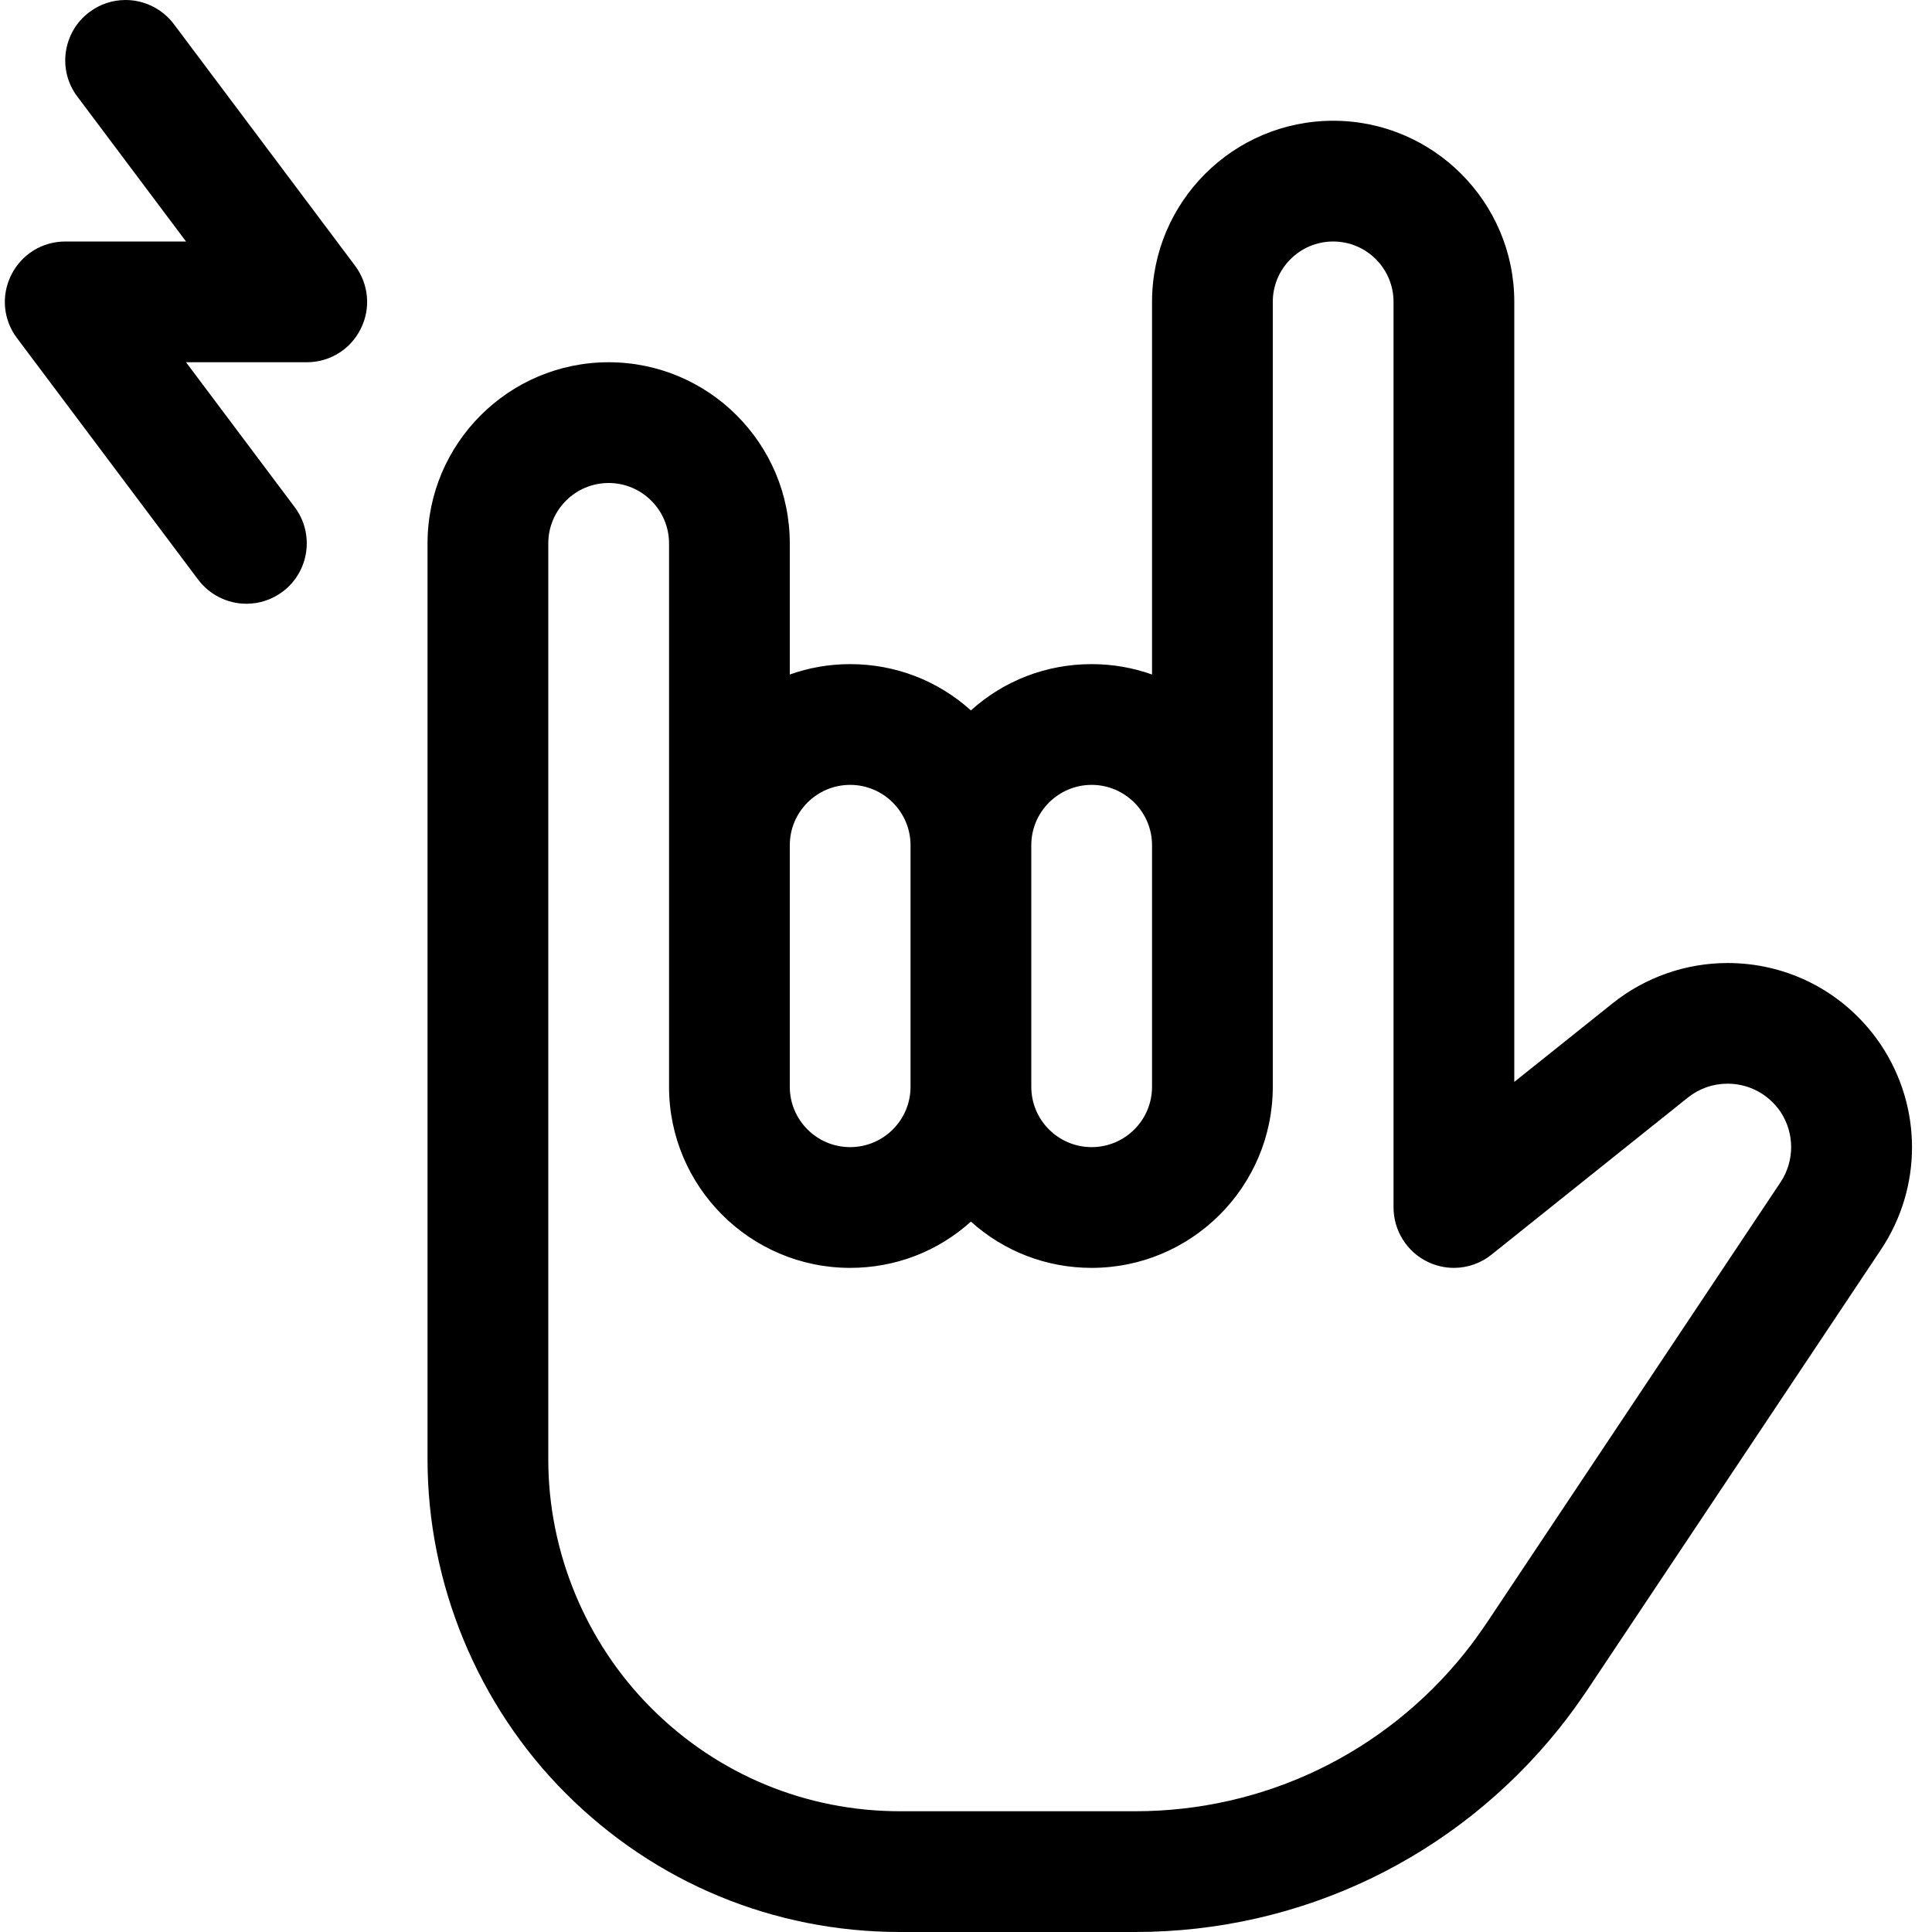 <svg xmlns="http://www.w3.org/2000/svg" xmlns:xlink="http://www.w3.org/1999/xlink" id="Regular" x="0px" y="0px" viewBox="0 0 24 24" style="enable-background:new 0 0 24 24;" xml:space="preserve">
<title>concert-rock</title>
<g>
	<path d="M11.182,24c-1.569,0-3.043-0.611-4.152-1.72c-1.093-1.092-1.72-2.605-1.719-4.152V6.75c0-1.241,1.009-2.25,2.25-2.25   s2.25,1.009,2.25,2.25v1.629c0.239-0.085,0.491-0.129,0.75-0.129c0.563,0,1.091,0.206,1.5,0.575c0.409-0.37,0.937-0.575,1.5-0.575   c0.259,0,0.511,0.044,0.75,0.129V3.75c0-1.241,1.009-2.25,2.25-2.25s2.25,1.009,2.25,2.25v9.69l1.221-0.976   c0.403-0.323,0.91-0.501,1.428-0.501c0.701,0,1.353,0.313,1.79,0.859c0.04,0.049,0.079,0.103,0.116,0.158   c0.514,0.773,0.514,1.769,0.002,2.54l-3.651,5.475c-0.098,0.144-0.215,0.311-0.349,0.477C18.08,23.078,16.16,24,14.1,24H11.182z    M7.561,6c-0.414,0-0.75,0.336-0.75,0.75v11.379c-0.001,1.151,0.466,2.277,1.28,3.09c0.825,0.826,1.923,1.281,3.09,1.281H14.1   c1.603,0,3.096-0.718,4.098-1.969c0.102-0.127,0.196-0.261,0.275-0.377l3.645-5.467c0.177-0.266,0.176-0.61,0-0.876   c-0.011-0.016-0.024-0.035-0.039-0.052c-0.151-0.189-0.377-0.297-0.619-0.297c-0.181,0-0.351,0.06-0.492,0.172l-2.439,1.951   c-0.131,0.106-0.297,0.165-0.468,0.165c-0.112,0-0.225-0.026-0.326-0.075c-0.257-0.123-0.424-0.388-0.424-0.676V3.75   c0-0.414-0.336-0.75-0.75-0.75s-0.75,0.336-0.75,0.75v9.75c0,1.241-1.009,2.25-2.25,2.25c-0.563,0-1.091-0.206-1.5-0.575   c-0.409,0.37-0.937,0.575-1.5,0.575c-1.241,0-2.25-1.009-2.25-2.25V6.75C8.311,6.337,7.974,6,7.561,6z M13.561,9.75   c-0.414,0-0.75,0.336-0.75,0.75v3c0,0.414,0.336,0.75,0.75,0.75s0.75-0.336,0.75-0.75v-3C14.311,10.087,13.974,9.75,13.561,9.75z    M10.561,9.75c-0.414,0-0.75,0.336-0.75,0.75v3c0,0.414,0.336,0.75,0.75,0.75s0.75-0.336,0.75-0.75v-3   C11.311,10.087,10.974,9.75,10.561,9.75z"></path>
	<path d="M3.061,7.5c-0.235,0-0.459-0.112-0.6-0.3l-2.25-3C0.039,3.971,0.012,3.671,0.14,3.415C0.268,3.159,0.525,3,0.811,3h1.5   l-1.35-1.8C0.84,1.04,0.79,0.842,0.818,0.644C0.847,0.446,0.95,0.27,1.111,0.15C1.242,0.052,1.397,0,1.56,0   c0.235,0,0.459,0.112,0.6,0.3l2.25,3c0.171,0.229,0.199,0.53,0.071,0.785C4.354,4.341,4.096,4.5,3.811,4.5h-1.5l1.35,1.8   c0.248,0.331,0.181,0.802-0.15,1.05C3.38,7.448,3.224,7.5,3.061,7.5z"></path>
</g>
</svg>